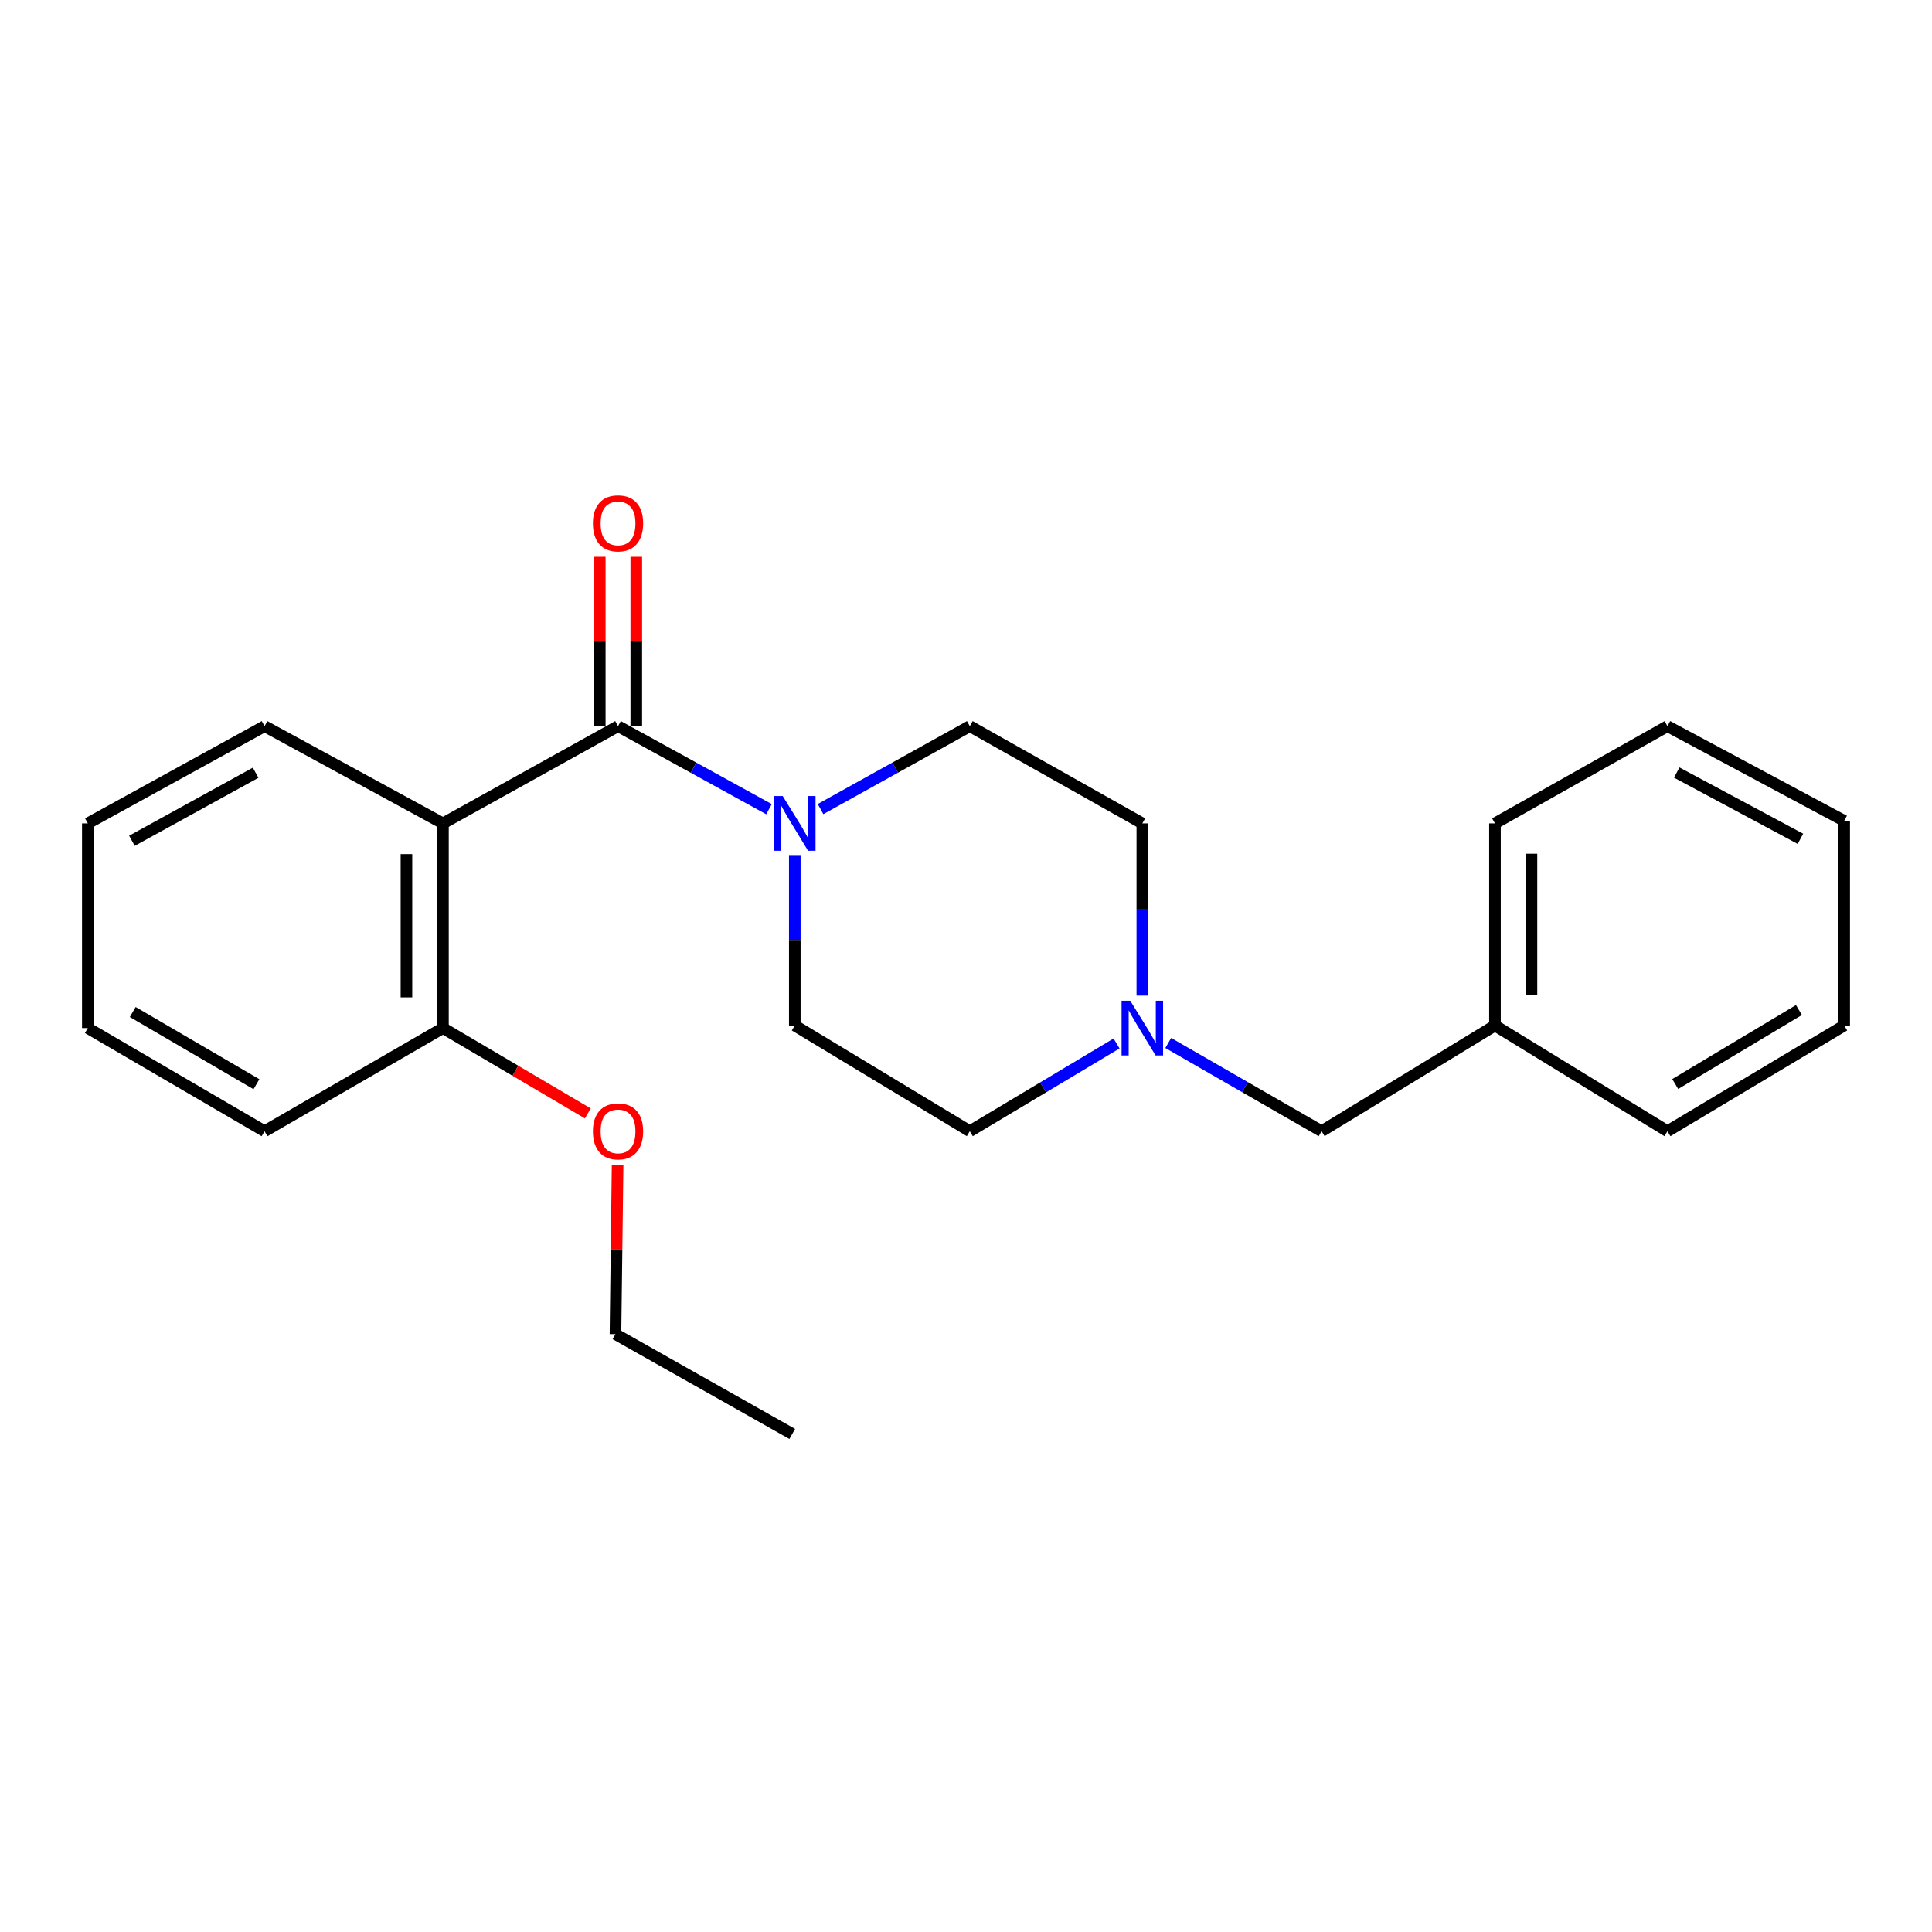 <?xml version='1.0' encoding='iso-8859-1'?>
<svg version='1.1' baseProfile='full'
              xmlns='http://www.w3.org/2000/svg'
                      xmlns:rdkit='http://www.rdkit.org/xml'
                      xmlns:xlink='http://www.w3.org/1999/xlink'
                  xml:space='preserve'
width='1000px' height='1000px' viewBox='0 0 1000 1000'>
<!-- END OF HEADER -->
<rect style='opacity:1.0;fill:#FFFFFF;stroke:none' width='1000' height='1000' x='0' y='0'> </rect>
<path class='bond-0' d='M 319.887,375.859 L 229.274,426.183' style='fill:none;fill-rule:evenodd;stroke:#000000;stroke-width:6px;stroke-linecap:butt;stroke-linejoin:miter;stroke-opacity:1' />
<path class='bond-1' d='M 319.887,375.859 L 358.959,397.35' style='fill:none;fill-rule:evenodd;stroke:#000000;stroke-width:6px;stroke-linecap:butt;stroke-linejoin:miter;stroke-opacity:1' />
<path class='bond-1' d='M 358.959,397.35 L 398.031,418.84' style='fill:none;fill-rule:evenodd;stroke:#0000FF;stroke-width:6px;stroke-linecap:butt;stroke-linejoin:miter;stroke-opacity:1' />
<path class='bond-4' d='M 329.334,375.859 L 329.334,332.029' style='fill:none;fill-rule:evenodd;stroke:#000000;stroke-width:6px;stroke-linecap:butt;stroke-linejoin:miter;stroke-opacity:1' />
<path class='bond-4' d='M 329.334,332.029 L 329.334,288.198' style='fill:none;fill-rule:evenodd;stroke:#FF0000;stroke-width:6px;stroke-linecap:butt;stroke-linejoin:miter;stroke-opacity:1' />
<path class='bond-4' d='M 310.439,375.859 L 310.439,332.029' style='fill:none;fill-rule:evenodd;stroke:#000000;stroke-width:6px;stroke-linecap:butt;stroke-linejoin:miter;stroke-opacity:1' />
<path class='bond-4' d='M 310.439,332.029 L 310.439,288.198' style='fill:none;fill-rule:evenodd;stroke:#FF0000;stroke-width:6px;stroke-linecap:butt;stroke-linejoin:miter;stroke-opacity:1' />
<path class='bond-3' d='M 229.274,426.183 L 229.274,532.123' style='fill:none;fill-rule:evenodd;stroke:#000000;stroke-width:6px;stroke-linecap:butt;stroke-linejoin:miter;stroke-opacity:1' />
<path class='bond-3' d='M 210.378,442.074 L 210.378,516.232' style='fill:none;fill-rule:evenodd;stroke:#000000;stroke-width:6px;stroke-linecap:butt;stroke-linejoin:miter;stroke-opacity:1' />
<path class='bond-10' d='M 229.274,426.183 L 136.928,375.859' style='fill:none;fill-rule:evenodd;stroke:#000000;stroke-width:6px;stroke-linecap:butt;stroke-linejoin:miter;stroke-opacity:1' />
<path class='bond-5' d='M 424.712,418.778 L 463.343,397.319' style='fill:none;fill-rule:evenodd;stroke:#0000FF;stroke-width:6px;stroke-linecap:butt;stroke-linejoin:miter;stroke-opacity:1' />
<path class='bond-5' d='M 463.343,397.319 L 501.974,375.859' style='fill:none;fill-rule:evenodd;stroke:#000000;stroke-width:6px;stroke-linecap:butt;stroke-linejoin:miter;stroke-opacity:1' />
<path class='bond-6' d='M 411.381,442.959 L 411.381,486.879' style='fill:none;fill-rule:evenodd;stroke:#0000FF;stroke-width:6px;stroke-linecap:butt;stroke-linejoin:miter;stroke-opacity:1' />
<path class='bond-6' d='M 411.381,486.879 L 411.381,530.8' style='fill:none;fill-rule:evenodd;stroke:#000000;stroke-width:6px;stroke-linecap:butt;stroke-linejoin:miter;stroke-opacity:1' />
<path class='bond-2' d='M 577.923,540.1 L 539.948,562.806' style='fill:none;fill-rule:evenodd;stroke:#0000FF;stroke-width:6px;stroke-linecap:butt;stroke-linejoin:miter;stroke-opacity:1' />
<path class='bond-2' d='M 539.948,562.806 L 501.974,585.512' style='fill:none;fill-rule:evenodd;stroke:#000000;stroke-width:6px;stroke-linecap:butt;stroke-linejoin:miter;stroke-opacity:1' />
<path class='bond-7' d='M 604.68,539.842 L 644.365,562.677' style='fill:none;fill-rule:evenodd;stroke:#0000FF;stroke-width:6px;stroke-linecap:butt;stroke-linejoin:miter;stroke-opacity:1' />
<path class='bond-7' d='M 644.365,562.677 L 684.05,585.512' style='fill:none;fill-rule:evenodd;stroke:#000000;stroke-width:6px;stroke-linecap:butt;stroke-linejoin:miter;stroke-opacity:1' />
<path class='bond-23' d='M 591.264,515.314 L 591.264,470.749' style='fill:none;fill-rule:evenodd;stroke:#0000FF;stroke-width:6px;stroke-linecap:butt;stroke-linejoin:miter;stroke-opacity:1' />
<path class='bond-23' d='M 591.264,470.749 L 591.264,426.183' style='fill:none;fill-rule:evenodd;stroke:#000000;stroke-width:6px;stroke-linecap:butt;stroke-linejoin:miter;stroke-opacity:1' />
<path class='bond-12' d='M 229.274,532.123 L 266.765,554.213' style='fill:none;fill-rule:evenodd;stroke:#000000;stroke-width:6px;stroke-linecap:butt;stroke-linejoin:miter;stroke-opacity:1' />
<path class='bond-12' d='M 266.765,554.213 L 304.257,576.303' style='fill:none;fill-rule:evenodd;stroke:#FF0000;stroke-width:6px;stroke-linecap:butt;stroke-linejoin:miter;stroke-opacity:1' />
<path class='bond-13' d='M 229.274,532.123 L 136.928,585.512' style='fill:none;fill-rule:evenodd;stroke:#000000;stroke-width:6px;stroke-linecap:butt;stroke-linejoin:miter;stroke-opacity:1' />
<path class='bond-8' d='M 501.974,375.859 L 591.264,426.183' style='fill:none;fill-rule:evenodd;stroke:#000000;stroke-width:6px;stroke-linecap:butt;stroke-linejoin:miter;stroke-opacity:1' />
<path class='bond-9' d='M 411.381,530.8 L 501.974,585.512' style='fill:none;fill-rule:evenodd;stroke:#000000;stroke-width:6px;stroke-linecap:butt;stroke-linejoin:miter;stroke-opacity:1' />
<path class='bond-11' d='M 684.05,585.512 L 773.781,530.8' style='fill:none;fill-rule:evenodd;stroke:#000000;stroke-width:6px;stroke-linecap:butt;stroke-linejoin:miter;stroke-opacity:1' />
<path class='bond-17' d='M 136.928,375.859 L 45.455,426.183' style='fill:none;fill-rule:evenodd;stroke:#000000;stroke-width:6px;stroke-linecap:butt;stroke-linejoin:miter;stroke-opacity:1' />
<path class='bond-17' d='M 132.315,399.963 L 68.284,435.19' style='fill:none;fill-rule:evenodd;stroke:#000000;stroke-width:6px;stroke-linecap:butt;stroke-linejoin:miter;stroke-opacity:1' />
<path class='bond-15' d='M 773.781,530.8 L 773.781,426.183' style='fill:none;fill-rule:evenodd;stroke:#000000;stroke-width:6px;stroke-linecap:butt;stroke-linejoin:miter;stroke-opacity:1' />
<path class='bond-15' d='M 792.676,515.107 L 792.676,441.876' style='fill:none;fill-rule:evenodd;stroke:#000000;stroke-width:6px;stroke-linecap:butt;stroke-linejoin:miter;stroke-opacity:1' />
<path class='bond-16' d='M 773.781,530.8 L 863.072,585.512' style='fill:none;fill-rule:evenodd;stroke:#000000;stroke-width:6px;stroke-linecap:butt;stroke-linejoin:miter;stroke-opacity:1' />
<path class='bond-14' d='M 319.668,602.898 L 319.116,646.723' style='fill:none;fill-rule:evenodd;stroke:#FF0000;stroke-width:6px;stroke-linecap:butt;stroke-linejoin:miter;stroke-opacity:1' />
<path class='bond-14' d='M 319.116,646.723 L 318.564,690.549' style='fill:none;fill-rule:evenodd;stroke:#000000;stroke-width:6px;stroke-linecap:butt;stroke-linejoin:miter;stroke-opacity:1' />
<path class='bond-24' d='M 136.928,585.512 L 45.455,532.123' style='fill:none;fill-rule:evenodd;stroke:#000000;stroke-width:6px;stroke-linecap:butt;stroke-linejoin:miter;stroke-opacity:1' />
<path class='bond-24' d='M 132.732,561.185 L 68.7,523.812' style='fill:none;fill-rule:evenodd;stroke:#000000;stroke-width:6px;stroke-linecap:butt;stroke-linejoin:miter;stroke-opacity:1' />
<path class='bond-18' d='M 318.564,690.549 L 410.059,742.206' style='fill:none;fill-rule:evenodd;stroke:#000000;stroke-width:6px;stroke-linecap:butt;stroke-linejoin:miter;stroke-opacity:1' />
<path class='bond-20' d='M 773.781,426.183 L 863.072,375.859' style='fill:none;fill-rule:evenodd;stroke:#000000;stroke-width:6px;stroke-linecap:butt;stroke-linejoin:miter;stroke-opacity:1' />
<path class='bond-21' d='M 863.072,585.512 L 954.545,530.8' style='fill:none;fill-rule:evenodd;stroke:#000000;stroke-width:6px;stroke-linecap:butt;stroke-linejoin:miter;stroke-opacity:1' />
<path class='bond-21' d='M 867.094,561.089 L 931.125,522.791' style='fill:none;fill-rule:evenodd;stroke:#000000;stroke-width:6px;stroke-linecap:butt;stroke-linejoin:miter;stroke-opacity:1' />
<path class='bond-19' d='M 45.455,426.183 L 45.455,532.123' style='fill:none;fill-rule:evenodd;stroke:#000000;stroke-width:6px;stroke-linecap:butt;stroke-linejoin:miter;stroke-opacity:1' />
<path class='bond-25' d='M 863.072,375.859 L 954.545,424.861' style='fill:none;fill-rule:evenodd;stroke:#000000;stroke-width:6px;stroke-linecap:butt;stroke-linejoin:miter;stroke-opacity:1' />
<path class='bond-25' d='M 867.87,399.865 L 931.902,434.166' style='fill:none;fill-rule:evenodd;stroke:#000000;stroke-width:6px;stroke-linecap:butt;stroke-linejoin:miter;stroke-opacity:1' />
<path class='bond-22' d='M 954.545,530.8 L 954.545,424.861' style='fill:none;fill-rule:evenodd;stroke:#000000;stroke-width:6px;stroke-linecap:butt;stroke-linejoin:miter;stroke-opacity:1' />
<path  class='atom-2' d='M 405.121 412.023
L 414.401 427.023
Q 415.321 428.503, 416.801 431.183
Q 418.281 433.863, 418.361 434.023
L 418.361 412.023
L 422.121 412.023
L 422.121 440.343
L 418.241 440.343
L 408.281 423.943
Q 407.121 422.023, 405.881 419.823
Q 404.681 417.623, 404.321 416.943
L 404.321 440.343
L 400.641 440.343
L 400.641 412.023
L 405.121 412.023
' fill='#0000FF'/>
<path  class='atom-3' d='M 585.004 517.963
L 594.284 532.963
Q 595.204 534.443, 596.684 537.123
Q 598.164 539.803, 598.244 539.963
L 598.244 517.963
L 602.004 517.963
L 602.004 546.283
L 598.124 546.283
L 588.164 529.883
Q 587.004 527.963, 585.764 525.763
Q 584.564 523.563, 584.204 522.883
L 584.204 546.283
L 580.524 546.283
L 580.524 517.963
L 585.004 517.963
' fill='#0000FF'/>
<path  class='atom-5' d='M 306.887 270.892
Q 306.887 264.092, 310.247 260.292
Q 313.607 256.492, 319.887 256.492
Q 326.167 256.492, 329.527 260.292
Q 332.887 264.092, 332.887 270.892
Q 332.887 277.772, 329.487 281.692
Q 326.087 285.572, 319.887 285.572
Q 313.647 285.572, 310.247 281.692
Q 306.887 277.812, 306.887 270.892
M 319.887 282.372
Q 324.207 282.372, 326.527 279.492
Q 328.887 276.572, 328.887 270.892
Q 328.887 265.332, 326.527 262.532
Q 324.207 259.692, 319.887 259.692
Q 315.567 259.692, 313.207 262.492
Q 310.887 265.292, 310.887 270.892
Q 310.887 276.612, 313.207 279.492
Q 315.567 282.372, 319.887 282.372
' fill='#FF0000'/>
<path  class='atom-13' d='M 306.887 585.592
Q 306.887 578.792, 310.247 574.992
Q 313.607 571.192, 319.887 571.192
Q 326.167 571.192, 329.527 574.992
Q 332.887 578.792, 332.887 585.592
Q 332.887 592.472, 329.487 596.392
Q 326.087 600.272, 319.887 600.272
Q 313.647 600.272, 310.247 596.392
Q 306.887 592.512, 306.887 585.592
M 319.887 597.072
Q 324.207 597.072, 326.527 594.192
Q 328.887 591.272, 328.887 585.592
Q 328.887 580.032, 326.527 577.232
Q 324.207 574.392, 319.887 574.392
Q 315.567 574.392, 313.207 577.192
Q 310.887 579.992, 310.887 585.592
Q 310.887 591.312, 313.207 594.192
Q 315.567 597.072, 319.887 597.072
' fill='#FF0000'/>
</svg>
